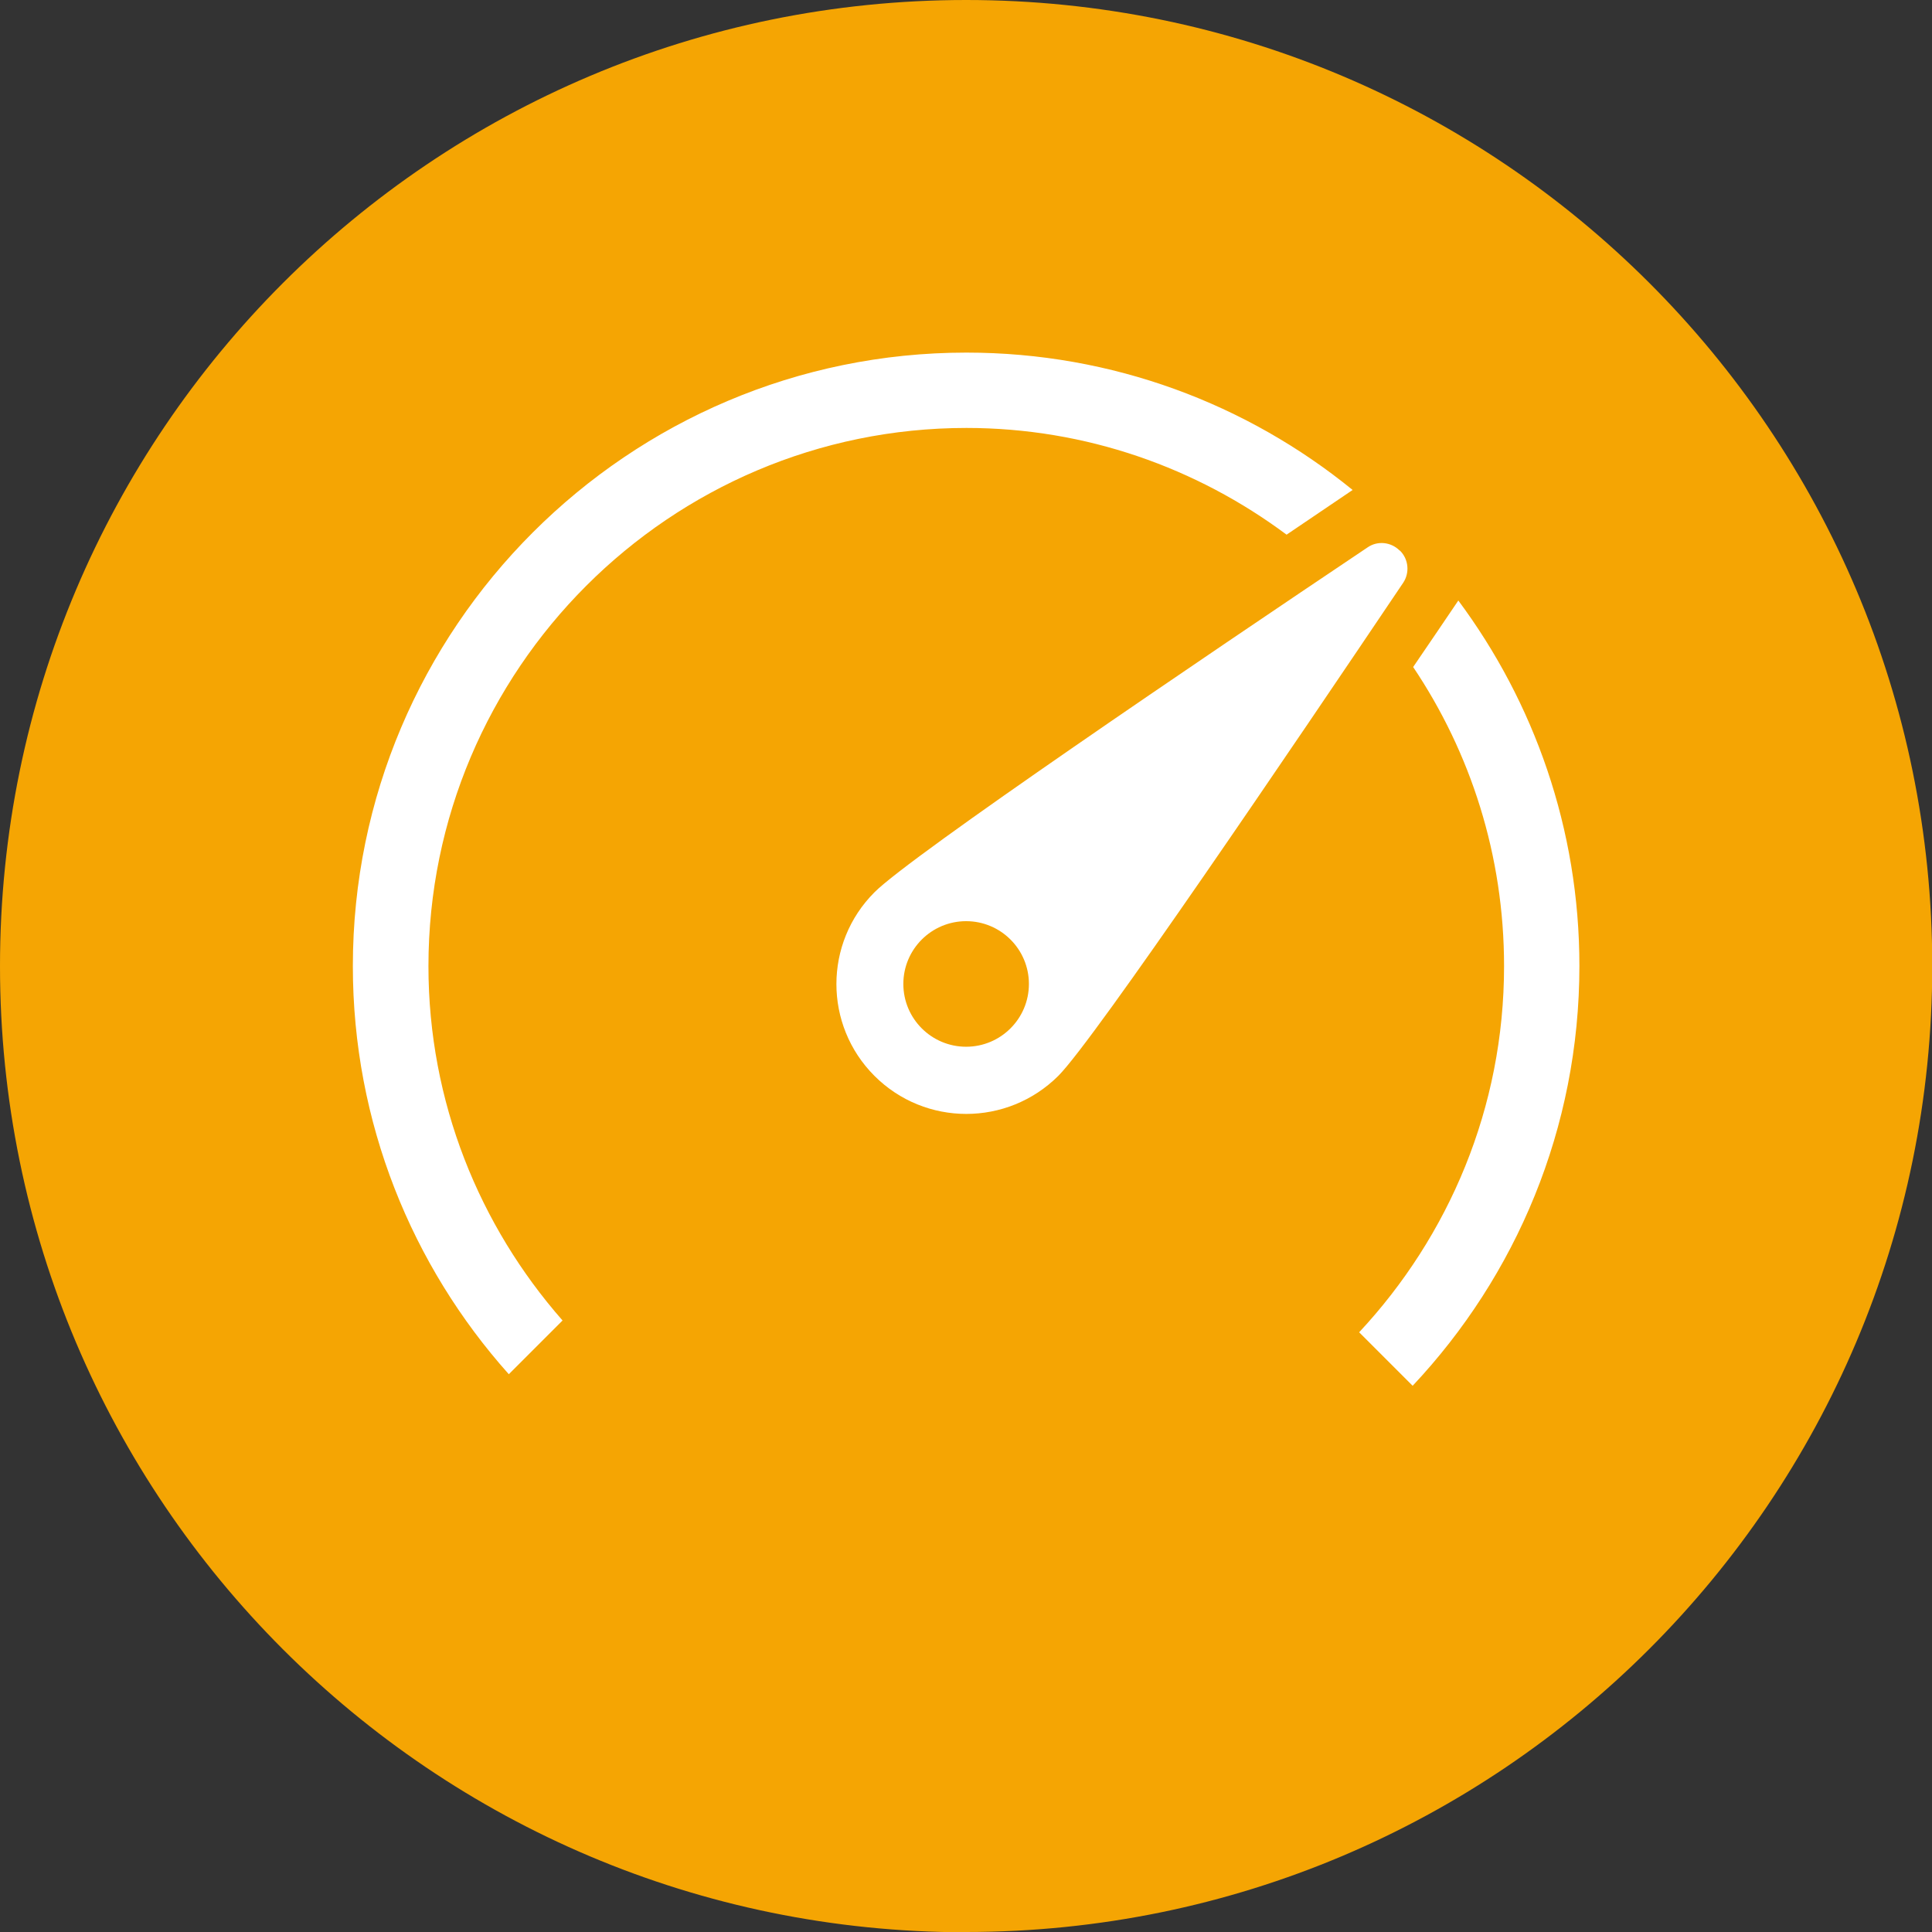 <?xml version="1.0" encoding="UTF-8"?><svg id="Layer_2" xmlns="http://www.w3.org/2000/svg" viewBox="0 0 76.93 76.93"><rect x="0" y="0" width="76.93" height="76.93" fill="#333333" stroke="none"/><defs><style>.cls-1{fill:#f5a503;}.cls-2{fill:#fff;}</style></defs><g id="yellow_icons"><g id="ico-yellow-dashboard"><path class="cls-1" d="M38.47,76.93c21.24,0,38.47-17.22,38.47-38.47S59.71,0,38.47,0,0,17.22,0,38.47s17.22,38.47,38.47,38.47"/><path class="cls-2" d="M55.73,21.92c-.34-.34-.88-.4-1.28-.12-6.47,4.34-18.18,12.27-19.63,13.73-2.02,2.02-2.02,5.29,0,7.31,2.02,2.02,5.29,2.02,7.32,0,1.45-1.45,9.38-13.17,13.73-19.63,.27-.4,.22-.94-.12-1.28Zm-17.26,19.76c-1.38,0-2.5-1.12-2.5-2.5s1.12-2.5,2.5-2.5,2.5,1.12,2.5,2.5-1.12,2.5-2.5,2.5Z"/><g><path class="cls-2" d="M38.47,17.04c4.78,0,9.19,1.59,12.76,4.25,.89-.6,1.77-1.2,2.63-1.78-4.2-3.42-9.56-5.47-15.38-5.47-13.47,0-24.43,10.96-24.43,24.43,0,6.23,2.35,11.93,6.21,16.25l2.14-2.14c-3.31-3.77-5.34-8.7-5.34-14.11,0-11.81,9.61-21.43,21.43-21.43Z"/><path class="cls-2" d="M58.07,23.91c-.59,.87-1.19,1.76-1.8,2.65,2.29,3.41,3.62,7.5,3.62,11.91,0,5.64-2.2,10.75-5.77,14.58l2.13,2.13c4.11-4.37,6.64-10.25,6.64-16.72,0-5.45-1.8-10.49-4.83-14.56Z"/></g></g></g></svg>